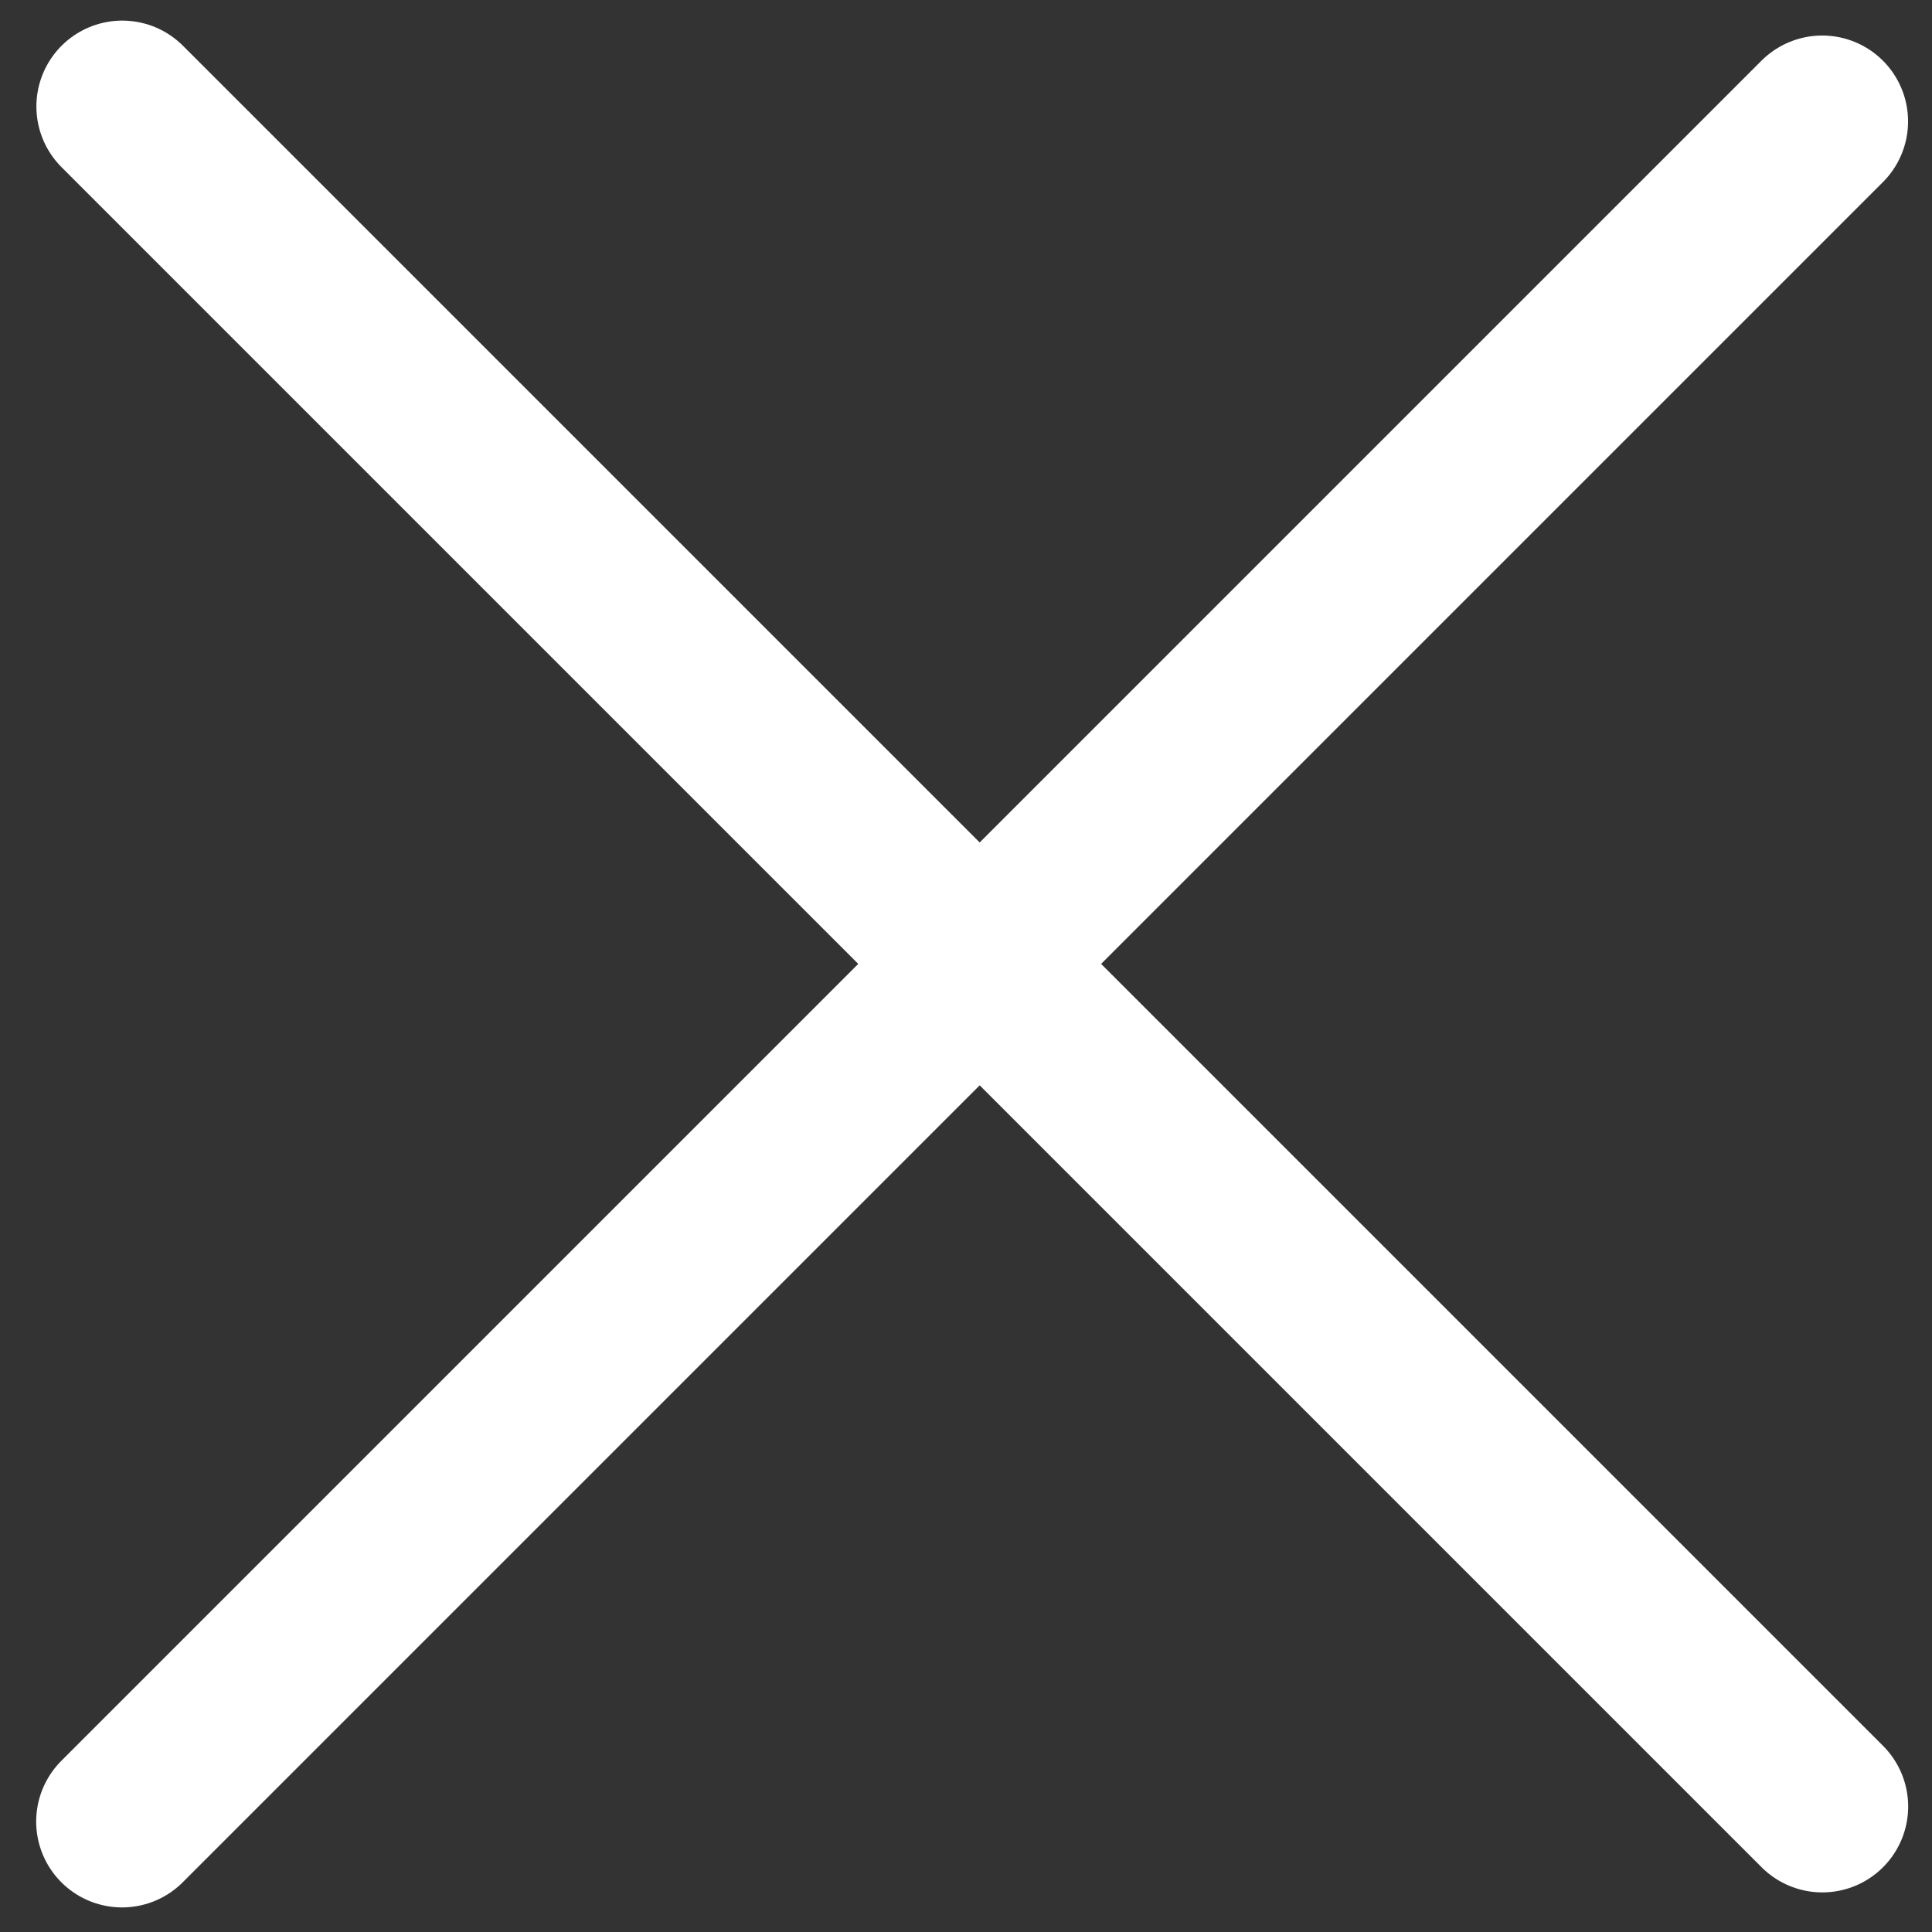 <svg width="18" height="18" viewBox="0 0 18 18" fill="none" xmlns="http://www.w3.org/2000/svg">
<rect x="0" y="0" width="18" height="18" fill="#333333" stroke="none"/>
<line x1="1.139" y1="0.992" x2="16.978" y2="16.831" stroke="white" stroke-width="1.6" stroke-linecap="round"/>
<line x1="16.977" y1="1.131" x2="1.137" y2="16.971" stroke="white" stroke-width="1.6" stroke-linecap="round"/>
</svg>
